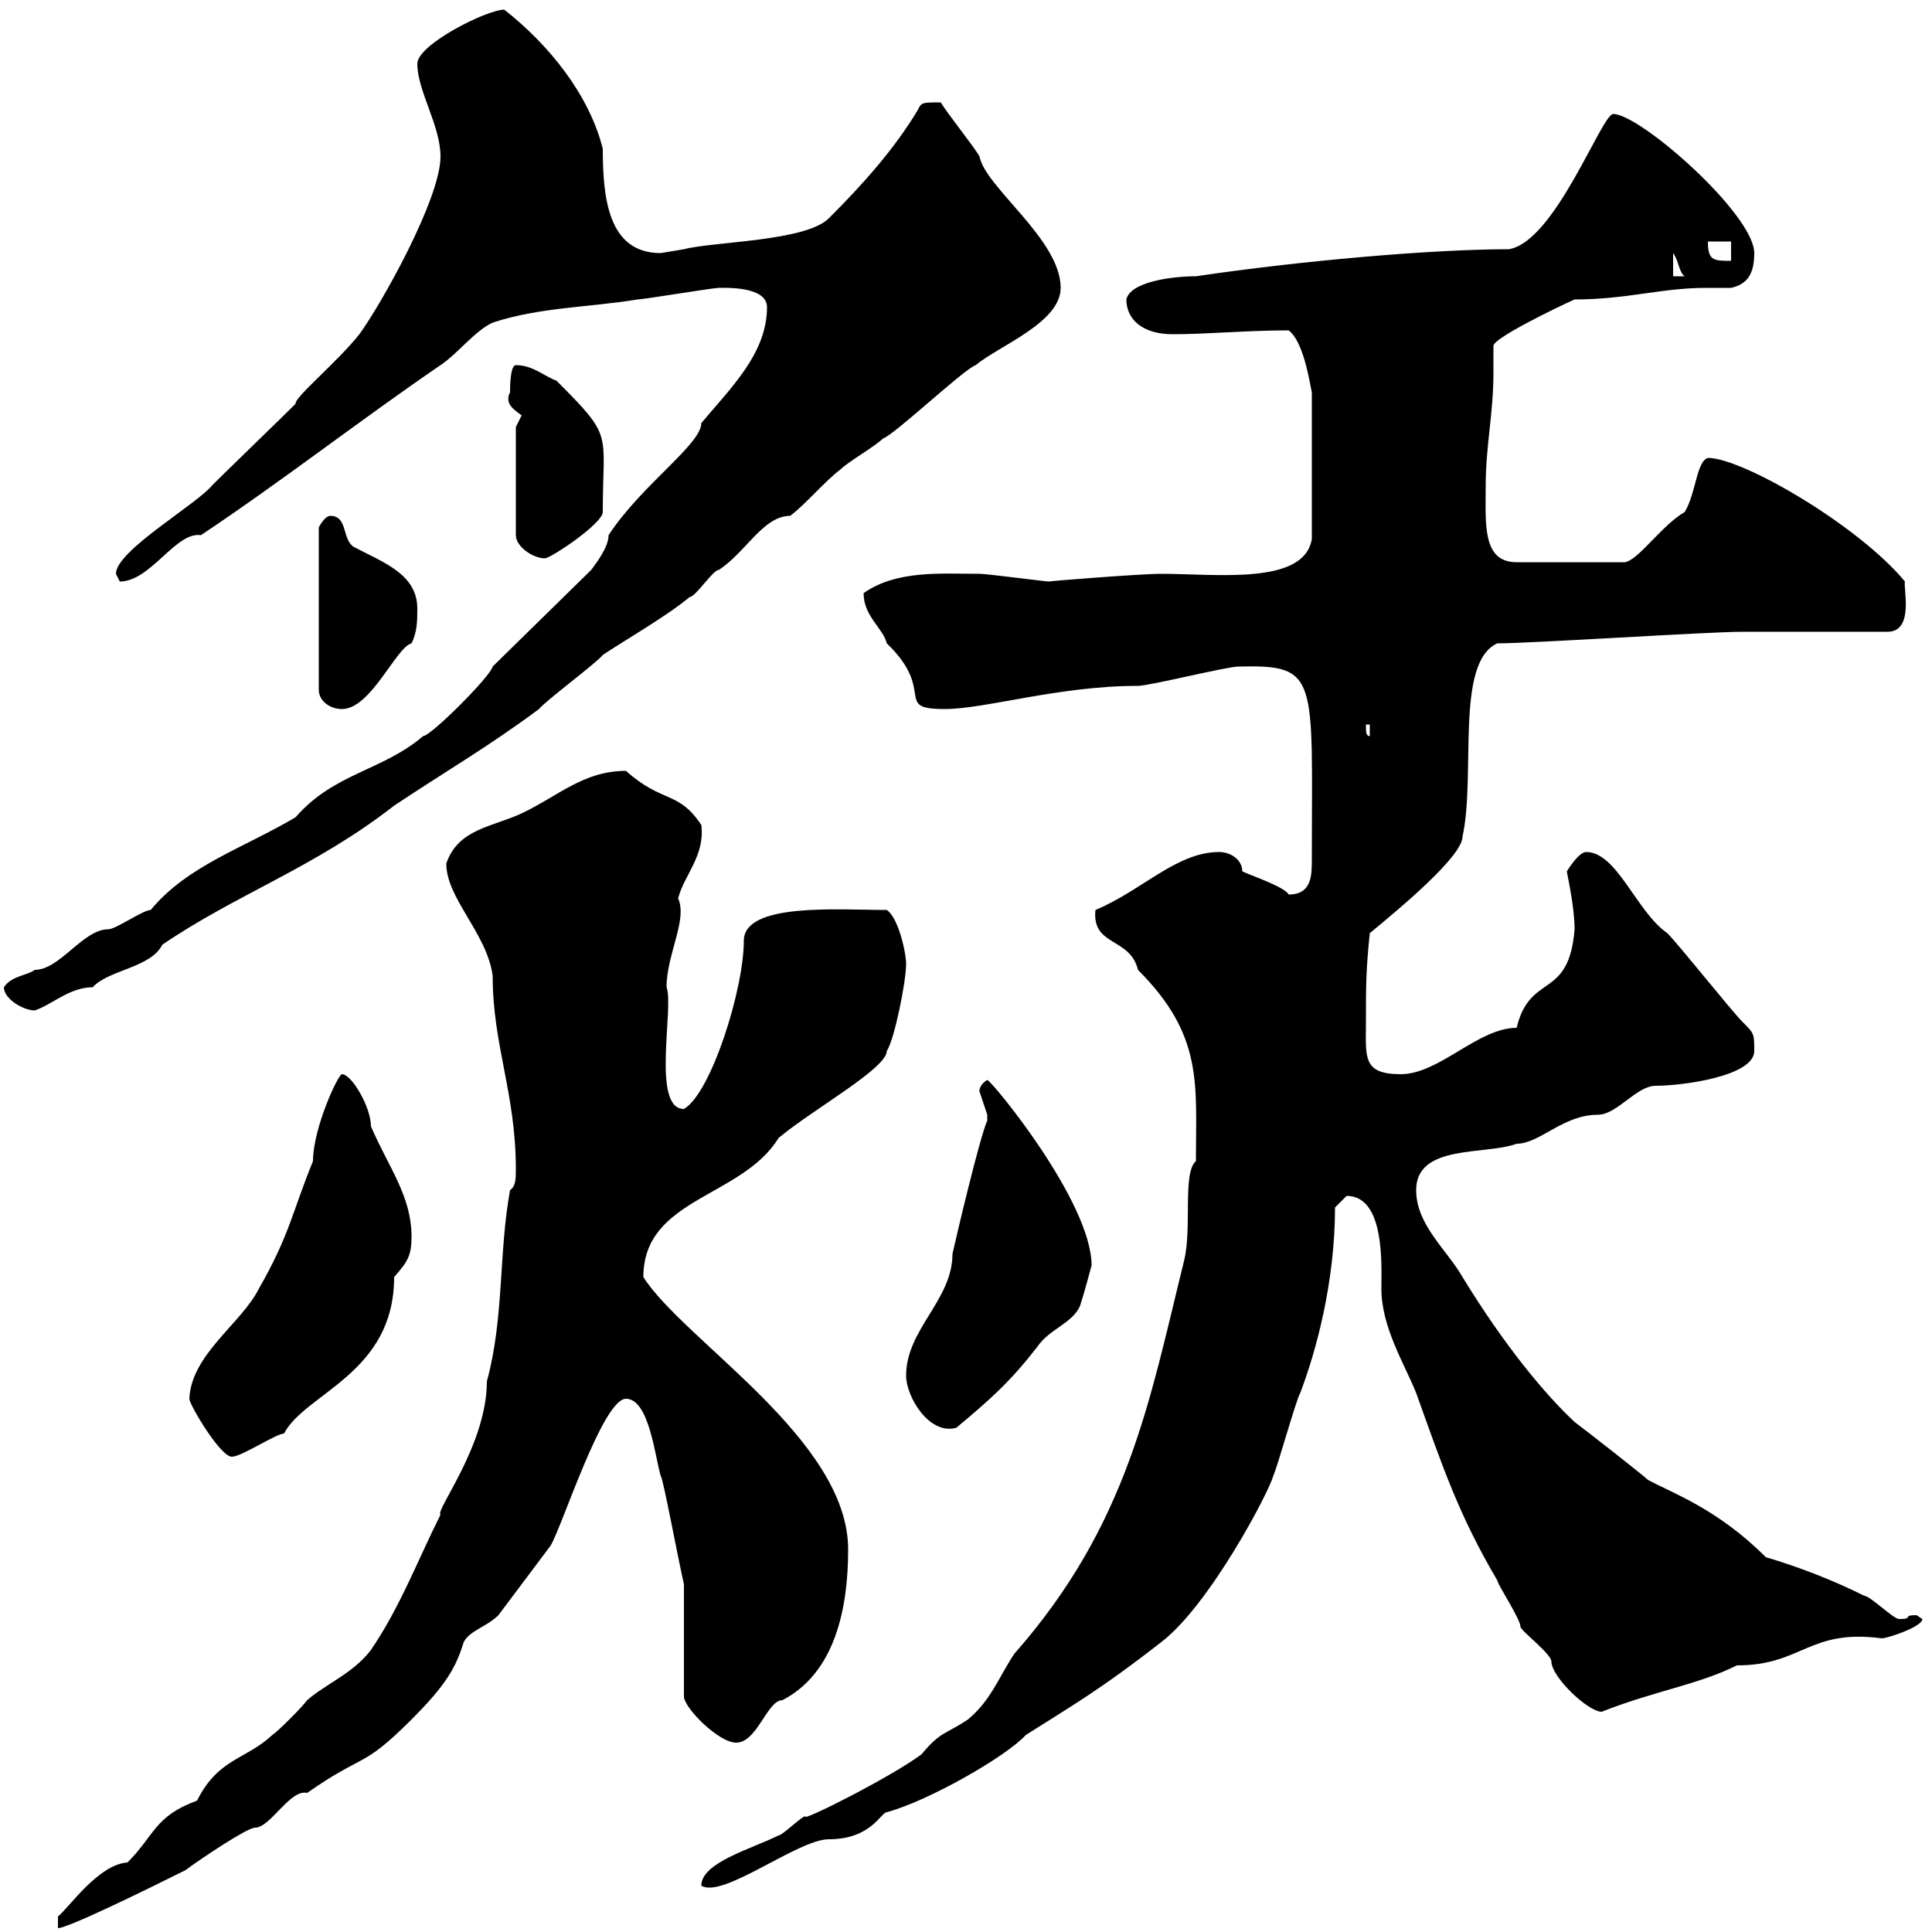 <svg xmlns="http://www.w3.org/2000/svg" xmlns:xlink="http://www.w3.org/1999/xlink" width="300" height="300"><path d="M79.20 184.80C77.40 194.70 78.30 204.60 75.60 214.50C75.60 224.40 67.50 234.60 68.40 235.20C64.80 242.40 62.10 249.60 57.60 256.20C54.90 259.80 50.40 261.60 47.70 264C46.80 265.20 43.20 268.80 42.30 269.40C38.10 273.30 33.90 273 30.60 279.60C24 282 24 285 19.80 289.20C15.30 289.50 10.80 296.10 9 297.60L9 299.40C10.50 299.40 22.20 293.70 28.80 290.40C31.20 288.60 38.40 283.80 39.60 283.80C42 283.80 45 277.80 47.70 278.40C56.70 272.10 56.10 274.80 63.90 267C69.30 261.60 70.80 258.90 72 255C72.90 253.20 75.60 252.60 77.40 250.80C80.10 247.20 82.80 243.60 85.50 240C87.30 237 93.60 217.20 97.20 217.20C100.80 217.20 101.70 226.20 102.60 229.20C102.90 229.20 105.30 242.10 106.20 246L106.20 263.40C106.20 265.20 111.60 270.60 114.30 270.60C117.60 270.60 119.10 264 121.50 264C129.60 259.80 131.70 249.90 131.70 240.60C131.70 223.50 106.20 208.20 99.90 198.30C99.90 186 115.20 186 120.90 176.70C126.30 172.20 137.70 165.90 137.70 163.20C138.90 161.40 140.70 152.40 140.70 149.70C140.70 147.90 139.50 142.50 137.70 141.30C130.20 141.30 115.50 140.10 115.50 146.10C115.50 153.60 110.40 169.80 106.20 172.20C101.10 172.20 104.70 156.30 103.50 153.30C103.50 148.20 106.80 142.80 105.30 139.50C106.20 135.90 109.50 132.90 108.90 128.10C105.30 122.70 102.90 124.80 97.20 119.70C90.60 119.70 86.70 123.60 81 126.30C76.50 128.40 71.10 128.70 69.30 134.10C69.30 139.50 75.60 144.90 76.50 151.50C76.50 162.30 80.10 169.80 80.10 181.50C80.10 183 80.10 184.20 79.20 184.80ZM143.10 272.40C138.30 276 123.90 283.20 125.10 282C124.50 282 121.50 285 120.90 285C116.70 287.10 108.90 289.20 108.90 292.80C112.20 294.90 123.90 285.60 128.70 285.60C135.30 285.60 136.80 281.40 137.70 281.40C144.30 279.60 156.30 272.70 159.30 269.40C165.90 265.20 170.70 262.50 180.30 255C187.80 249.30 197.10 231.60 197.70 229.20C198.30 228 201.30 217.20 201.90 216.30C204.30 210 207.30 199.20 207.30 187.50C207.30 187.50 209.10 185.70 209.10 185.70C215.10 185.70 214.50 196.50 214.50 200.10C214.50 206.10 218.10 211.80 219.90 216.30C224.10 228 226.50 235.20 232.50 245.40C232.50 246 236.10 251.40 236.10 252.60C236.10 253.20 240.90 256.80 240.90 258C240.90 260.40 246.60 265.80 248.70 265.80C257.10 262.50 263.70 261.60 269.70 258.60C279.90 258.60 280.80 252.90 292.20 254.40C293.10 254.40 298.50 252.60 298.50 251.40C298.50 251.40 297.60 250.80 297.60 250.80C295.20 250.80 297.30 251.40 294.90 251.40C294 251.40 290.40 247.80 289.50 247.80C284.70 245.40 279.30 243.30 274.20 241.80C266.70 234.30 259.80 231.90 255.90 229.80C255.30 229.20 246.90 222.60 244.50 220.80C240 216.60 233.70 209.10 227.10 198.30C224.70 194.10 219.90 190.20 219.90 184.80C219.90 177.60 230.70 179.40 235.50 177.60C239.10 177.60 242.70 173.10 248.10 173.10C251.10 173.10 254.10 168.60 257.10 168.60C261.30 168.60 272.40 167.10 272.40 163.20C272.40 160.50 272.40 160.50 270.60 158.70C268.80 156.90 260.70 146.70 258.90 144.90C254.10 141.60 251.10 132.30 246.30 132.30C245.10 132.30 243.30 135.30 243.30 135.30C243.30 135.60 244.50 140.70 244.50 144.30C243.60 155.40 237.60 150.90 235.50 159.60C229.50 159.60 223.50 166.80 217.50 166.80C211.50 166.80 212.10 164.10 212.10 158.70C212.10 153.30 212.10 150.60 212.70 144.90C217.80 140.70 227.10 132.90 227.10 129.90C229.20 120.30 225.90 102.90 232.50 99.90C237.90 99.90 265.20 98.10 270.60 98.10C274.20 98.10 289.50 98.10 293.10 98.10C297.30 98.10 295.50 91.20 295.80 90.30C288.60 81.60 270.60 71.10 265.20 71.10C263.40 71.70 263.40 76.50 261.60 79.50C258 81.60 254.40 87 252.30 87.30L235.50 87.30C230.10 87.30 230.70 81.30 230.70 75.30C230.70 69.30 231.90 64.20 231.90 57.90C231.90 56.70 231.90 55.20 231.90 53.70C231.90 52.50 241.80 47.70 244.50 46.50C252.60 46.50 258 44.70 264.90 44.70C266.40 44.70 267.30 44.70 268.80 44.70C271.50 44.10 272.40 42.30 272.40 39.30C272.40 33.30 254.70 17.70 250.50 17.70C248.70 17.70 241.50 37.50 234.30 38.70C222.30 38.70 201.90 40.50 185.70 42.90C181.80 42.90 175.50 43.80 174.90 46.50C174.90 49.50 177.30 51.90 182.10 51.90C187.50 51.90 193.50 51.30 200.10 51.30C202.50 53.10 203.40 59.70 203.70 60.90L203.70 83.70C202.50 90.90 189 89.10 180.30 89.10C177 89.10 162 90.30 162.90 90.30C162.30 90.30 153.30 89.10 152.10 89.10C146.10 89.10 139.20 88.50 134.10 92.10C134.10 95.70 137.10 97.50 137.70 99.90C145.50 107.40 138.60 110.10 146.70 110.10C153 110.10 164.40 106.50 176.70 106.50C178.50 106.50 190.50 103.50 192.30 103.50C204.90 103.20 203.70 105 203.70 133.50C203.70 135.90 203.70 138.90 200.10 138.90C199.50 137.70 194.10 135.90 192.90 135.30C192.90 133.50 191.10 132.30 189.30 132.30C182.70 132.30 177.30 138.30 170.10 141.30C169.50 147 175.50 145.50 176.70 150.60C186.90 160.80 185.70 168.30 185.70 180.30C183.60 182.10 185.10 190.50 183.90 195.60C178.50 217.50 175.20 236.70 157.50 256.80C155.10 260.40 153.90 264 150.30 267C146.70 269.40 146.10 268.80 143.10 272.40ZM29.40 217.20C29.40 218.10 34.20 226.20 36 226.20C37.50 226.20 42.90 222.60 44.10 222.60C47.40 216.30 61.20 213.30 61.20 198.30C63.30 195.90 63.90 195 63.90 192C63.90 185.70 60.30 181.20 57.60 174.90C57.60 171.90 54.60 166.80 53.10 166.80C52.50 166.80 48.60 175.20 48.60 180.30C45.30 188.40 45 191.70 40.20 200.10C37.50 205.50 29.70 210.30 29.40 217.20ZM140.70 213.60C140.70 216.90 144.30 222.90 148.50 221.70C153.90 217.20 156.90 214.50 161.10 209.10C162.90 206.40 166.50 205.50 167.70 202.80C168.30 201 169.50 196.50 169.50 196.50C169.50 186.60 153.90 167.70 153.30 167.70C151.80 168.60 152.10 169.80 152.10 169.50C152.10 169.50 153.30 173.10 153.30 173.10C153.30 174 153.30 174 153.30 174C152.10 176.70 148.50 192 147.90 194.70C147.90 201.90 140.70 206.40 140.70 213.60ZM0.60 153.30C0.60 155.10 3.60 156.90 5.40 156.90C8.10 156 10.80 153.30 14.40 153.30C16.80 150.60 23.40 150.30 25.20 146.70C36.60 138.90 48.90 134.70 61.20 125.10C69.30 119.70 75.60 116.10 83.70 110.10C84.60 108.90 92.70 102.90 93.60 101.70C97.20 99.30 103.50 95.70 107.10 92.70C108 92.70 110.70 88.50 111.60 88.50C115.80 85.80 118.50 80.10 122.70 80.10C125.10 78.30 128.10 74.70 130.50 72.90C131.70 71.70 135.90 69.30 137.10 68.10C138.90 67.50 149.70 57.30 151.50 56.70C155.10 53.70 164.70 50.10 164.70 44.70C164.70 37.20 153 29.10 152.10 24.30C151.50 23.10 146.70 17.10 146.10 15.90C143.10 15.90 143.10 15.90 142.50 17.10C138.90 23.10 134.10 28.50 128.70 33.90C125.10 37.50 110.70 37.50 106.20 38.70C106.20 38.70 102.60 39.30 102.60 39.30C94.50 39.30 93.60 30.90 93.60 23.10C91.50 14.70 85.20 6.90 78.30 1.50C75.60 1.50 64.80 6.90 64.80 9.90C64.80 14.10 68.40 19.50 68.40 24.30C68.40 30.90 59.10 47.40 55.80 51.90C52.50 56.10 45.60 61.80 45.90 62.70C44.10 64.50 34.80 73.50 33 75.30C30.60 78.30 18 85.50 18 89.10C18 89.10 18.60 90.30 18.60 90.30C23.40 90.30 27.30 82.50 31.20 83.10C43.80 74.70 56.10 65.10 68.40 56.70C71.10 54.90 73.80 51.30 76.50 50.10C83.70 47.70 91.80 47.70 99 46.50C99.90 46.50 110.70 44.70 111.60 44.70C112.50 44.70 119.10 44.40 119.10 47.70C119.10 54.90 113.40 60.30 108.90 65.70C108.90 69 99.60 75.30 94.50 83.10C94.50 84.90 92.70 87.30 91.80 88.50L76.50 103.50C76.20 105 66.90 114.30 65.70 114.30C59.40 119.70 51.90 120 45.90 126.90C37.80 131.70 29.10 134.40 23.40 141.30C22.20 141.30 18 144.30 16.80 144.30C12.90 144.30 9.30 150.60 5.40 150.60C4.20 151.50 1.80 151.50 0.60 153.30ZM212.10 112.50L212.70 112.50L212.70 114.30C212.10 114.30 212.10 113.70 212.10 112.50ZM51.30 80.10C50.40 80.10 49.50 81.90 49.50 81.90L49.50 107.10C49.50 108.90 51.30 110.10 53.10 110.10C57.60 110.10 61.50 100.50 63.90 99.90C64.80 98.10 64.80 96.30 64.80 94.50C64.80 89.10 59.40 87.30 54.90 84.90C53.10 83.70 54 80.10 51.30 80.10ZM80.10 66.30L80.10 83.10C80.10 84.90 82.80 86.70 84.60 86.70C85.50 86.70 93.60 81.30 93.60 79.50C93.60 66.90 95.40 68.10 86.40 59.10C84.60 58.50 82.80 56.70 80.10 56.70C79.20 56.70 79.20 60.30 79.20 60.90C78.30 62.70 79.80 63.60 81 64.50C81 64.50 80.10 66.30 80.10 66.30ZM259.80 39.30C260.70 40.50 260.70 42.30 261.60 42.90L259.80 42.90ZM265.20 37.50L268.80 37.50L268.80 40.50C266.10 40.50 265.20 40.50 265.20 37.50Z"/></svg>